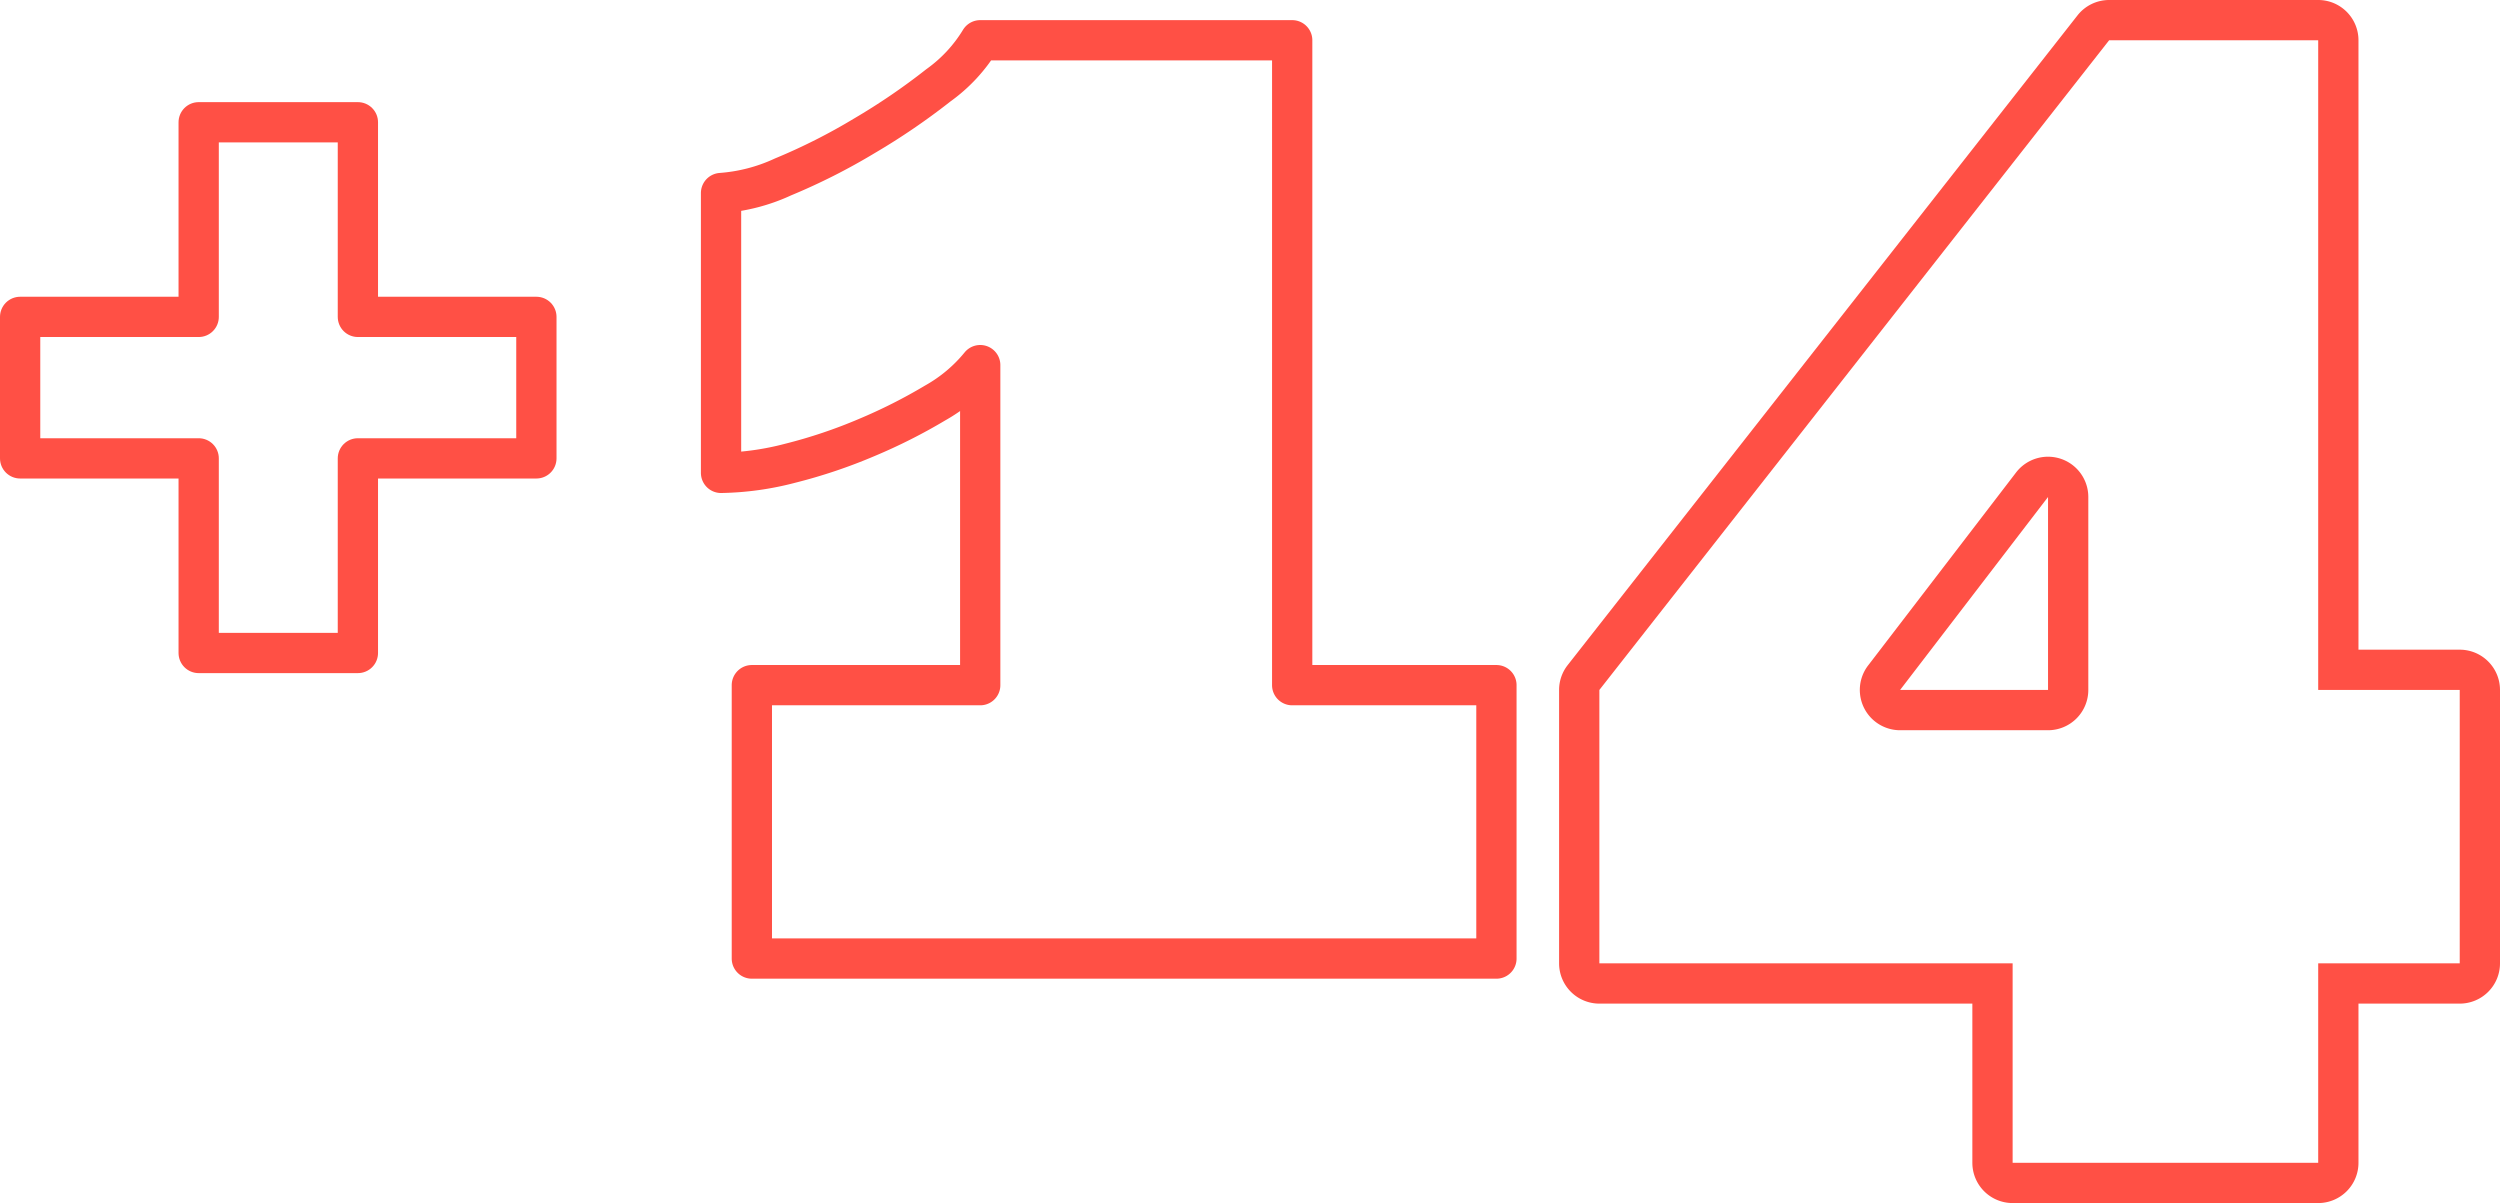 <svg xmlns="http://www.w3.org/2000/svg" xmlns:xlink="http://www.w3.org/1999/xlink" width="62.073" height="29.871" viewBox="0 0 62.073 29.871"><defs><clipPath id="a"><rect width="62.073" height="29.871" transform="translate(0 0)" fill="none"/></clipPath></defs><g transform="translate(0 0)"><g clip-path="url(#a)"><path d="M13.318,7.868v3.513H8.886v4.832H4.933V11.381H.5V7.868H4.933V3.036H8.886V7.868Z" fill="none" stroke="#ff5045" stroke-linecap="round" stroke-linejoin="round" stroke-width="1"/><path d="M37.155,17.012V23.8H18.668V17.012h5.67V9.066a3.92,3.92,0,0,1-1.118.939,13.484,13.484,0,0,1-1.7.858,12.787,12.787,0,0,1-1.9.639,7.194,7.194,0,0,1-1.717.239V4.793a4.419,4.419,0,0,0,1.538-.4,15.084,15.084,0,0,0,2.016-1.018A16.421,16.421,0,0,0,23.3,2.118,3.794,3.794,0,0,0,24.338,1h7.746V17.012Z" fill="none" stroke="#ff5045" stroke-linecap="round" stroke-linejoin="round" stroke-width="1"/><path d="M57.559,1V17.131h3.514v6.788H57.559v4.952H49.972V23.919H39.711V17.131L52.368,1Zm0-1H52.368a1,1,0,0,0-.786.383L38.924,16.514a1,1,0,0,0-.213.617v6.788a1,1,0,0,0,1,1h9.261v3.952a1,1,0,0,0,1,1h7.587a1,1,0,0,0,1-1V24.919h2.514a1,1,0,0,0,1-1V17.131a1,1,0,0,0-1-1H58.559V1a1,1,0,0,0-1-1" fill="#ff5045"/><path d="M50.851,12.34v4.791H47.178Zm0-1a1,1,0,0,0-.794.392l-3.673,4.791a1,1,0,0,0,.794,1.608h3.673a1,1,0,0,0,1-1V12.34a1,1,0,0,0-1-1" fill="#ff5045"/></g></g></svg>